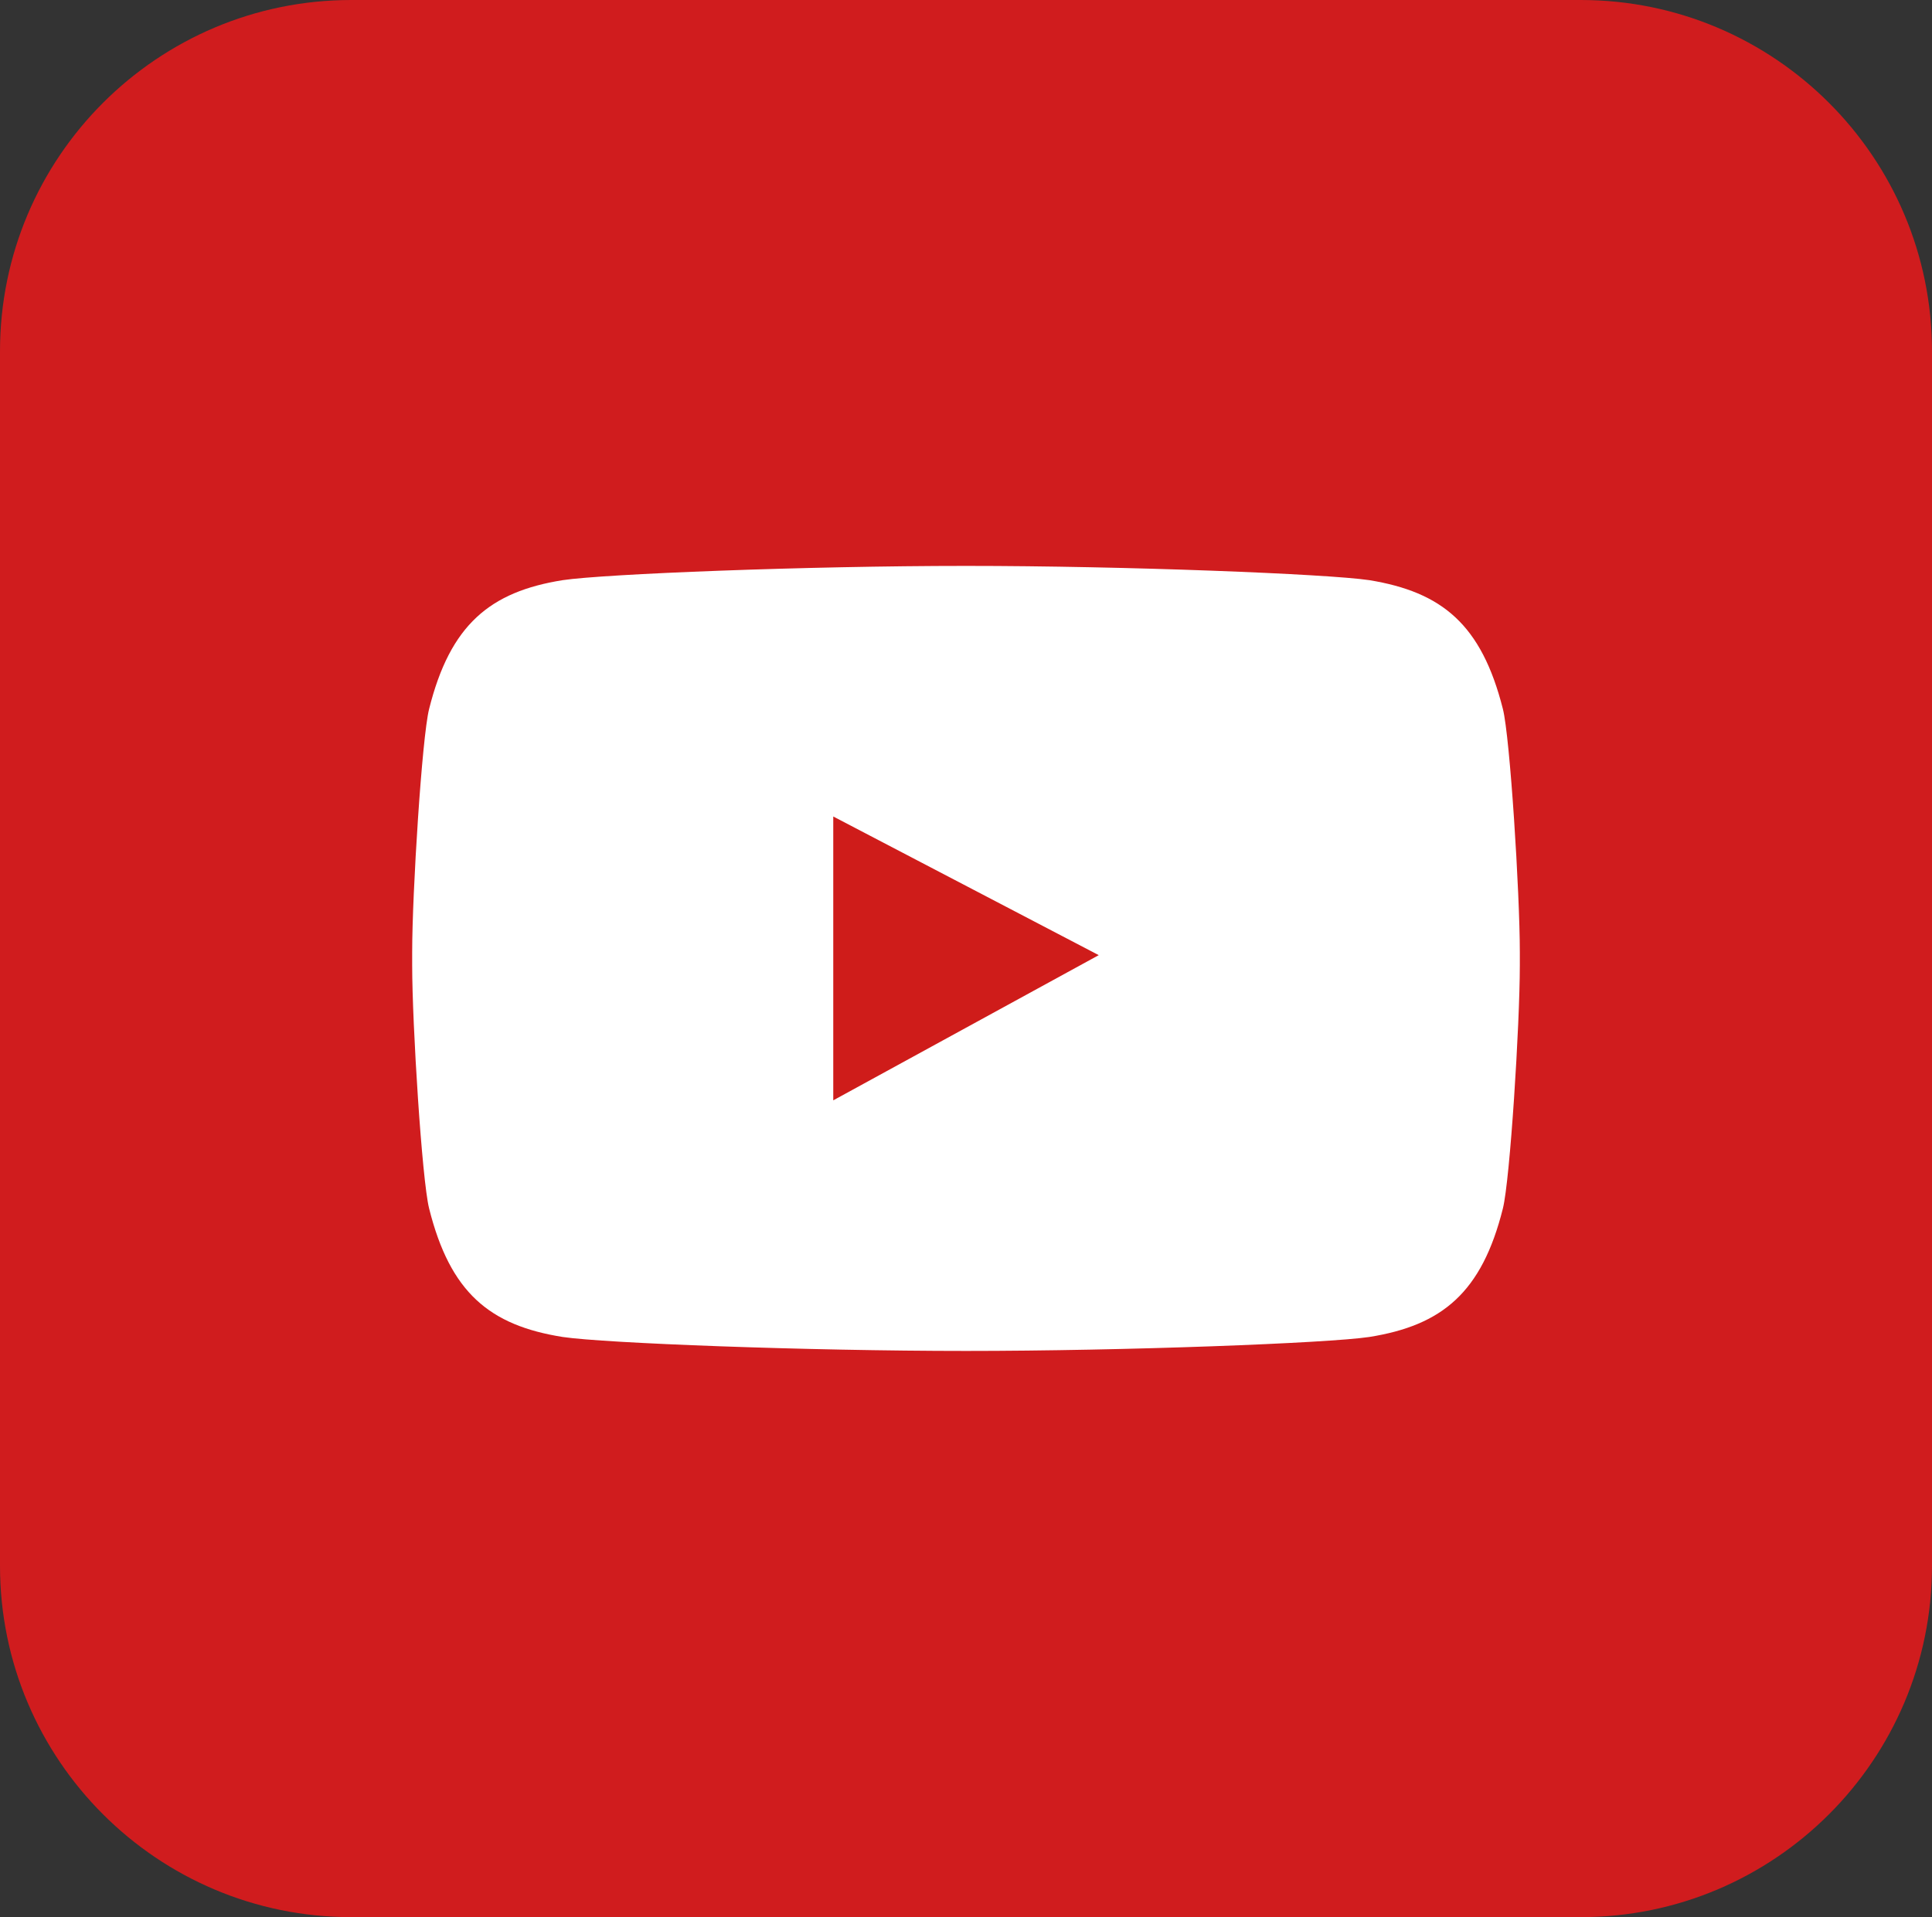 <svg xmlns="http://www.w3.org/2000/svg" id="_&#xC774;&#xC5B4;_2" viewBox="0 0 65.06 64.57"><rect x="0" y="0" width="65.06" height="64.57" fill="#333333" stroke="none"/><defs><style>.cls-1{fill:#cf1c1a;}.cls-2{fill:#fff;}.cls-3{fill:#d01c1e;}</style></defs><g id="Layer_1"><g><path class="cls-3" d="M11.83,0H53.23c6.53,0,11.83,5.3,11.83,11.83V52.74c0,6.53-5.3,11.83-11.83,11.83H11.83c-6.53,0-11.83-5.3-11.83-11.83V11.83C0,5.3,5.3,0,11.83,0Z"></path><path class="cls-2" d="M46.11,19.54c-1.41-.21-8.19-.48-13.58-.48s-12.17,.27-13.58,.48c-2.45,.39-3.79,1.5-4.5,4.34-.24,.95-.57,6.19-.57,8.19v.44c0,2,.33,7.23,.57,8.19,.71,2.84,2.04,3.94,4.5,4.33,1.41,.21,8.2,.47,13.59,.47h-.02c5.39,0,12.18-.26,13.59-.47,2.45-.39,3.79-1.49,4.5-4.33,.24-.96,.57-6.19,.57-8.19v-.44c0-1.99-.33-7.24-.57-8.19-.72-2.85-2.05-3.94-4.5-4.34"></path><polygon class="cls-1" points="28.06 27.5 37 32.17 28.06 37.06 28.06 27.5"></polygon></g></g></svg>